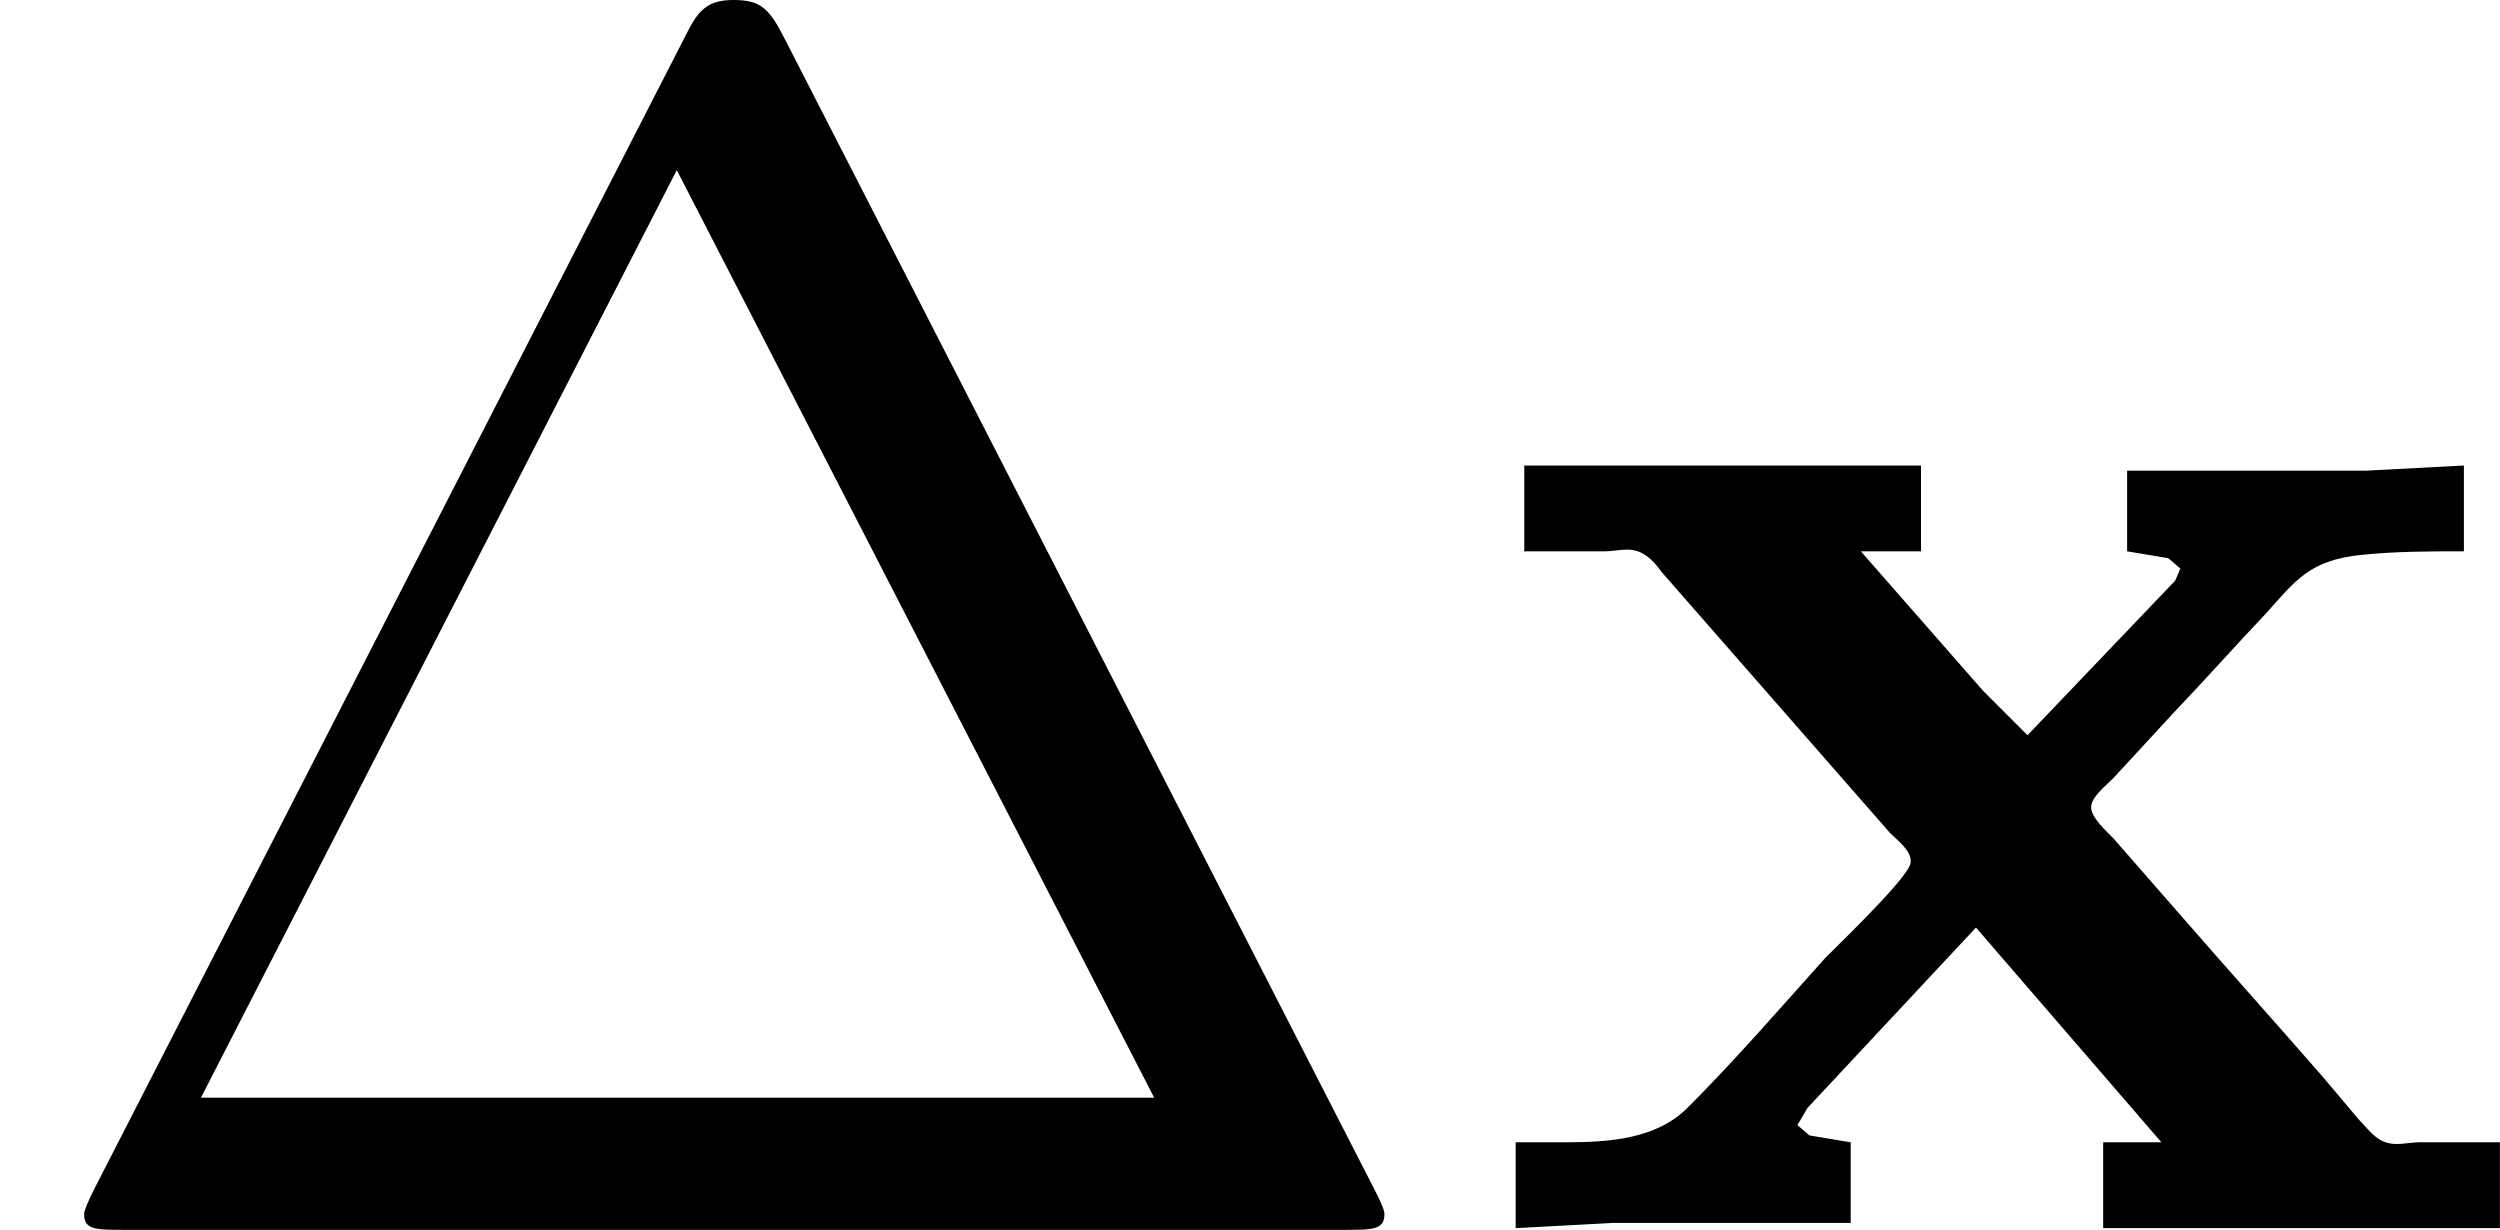 <?xml version='1.0' encoding='UTF-8'?>
<!-- This file was generated by dvisvgm 2.13.3 -->
<svg version='1.1' xmlns='http://www.w3.org/2000/svg' xmlns:xlink='http://www.w3.org/1999/xlink' width='26.101pt' height='12.84pt' viewBox='40.18 1201.124 26.101 12.84'>
<defs>
<path id='g10-120' d='M.278-3.99V-3.542H.699C.735-3.542 .78-3.551 .816-3.551C.897-3.551 .95-3.497 .995-3.434L2.188-2.071C2.224-2.035 2.295-1.982 2.295-1.928V-1.919C2.295-1.856 2-1.569 1.847-1.417C1.614-1.157 1.381-.888 1.13-.637C.968-.475 .726-.457 .493-.457H.233V-.009L.735-.036H1.982V-.457L1.766-.493L1.704-.547L1.757-.637L2.636-1.578L3.604-.457H3.3V-.009H5.371V-.457H4.949C4.914-.457 4.869-.448 4.833-.448C4.734-.448 4.698-.511 4.636-.574L4.447-.798C4.205-1.076 3.963-1.345 3.721-1.623L3.353-2.044C3.318-2.08 3.237-2.152 3.237-2.206S3.318-2.322 3.353-2.358L3.676-2.708C3.838-2.878 3.99-3.049 4.151-3.219C4.304-3.389 4.376-3.497 4.654-3.524C4.833-3.542 5.003-3.542 5.183-3.542V-3.99L4.671-3.963H3.425V-3.542L3.64-3.506L3.703-3.452L3.676-3.389L2.905-2.582L2.672-2.815L2.035-3.542H2.349V-3.99H.278Z'/>
<path id='g12-1' d='M4.098-6.214C4.017-6.375 3.972-6.42 3.829-6.42C3.703-6.42 3.649-6.375 3.587-6.25L.493-.215C.457-.143 .439-.099 .439-.081C.439 0 .502 0 .646 0H7.021C7.164 0 7.227 0 7.227-.081C7.227-.09 7.227-.108 7.182-.197L4.098-6.214ZM3.533-5.532L6.025-.69H1.049L3.533-5.532Z'/>
</defs>
<g id='page38' transform='matrix(2 0 0 2 0 0)'>
<use x='20.09' y='606.982' xlink:href='#g12-1'/>
<use x='27.769' y='606.982' xlink:href='#g10-120'/>
</g>
</svg>